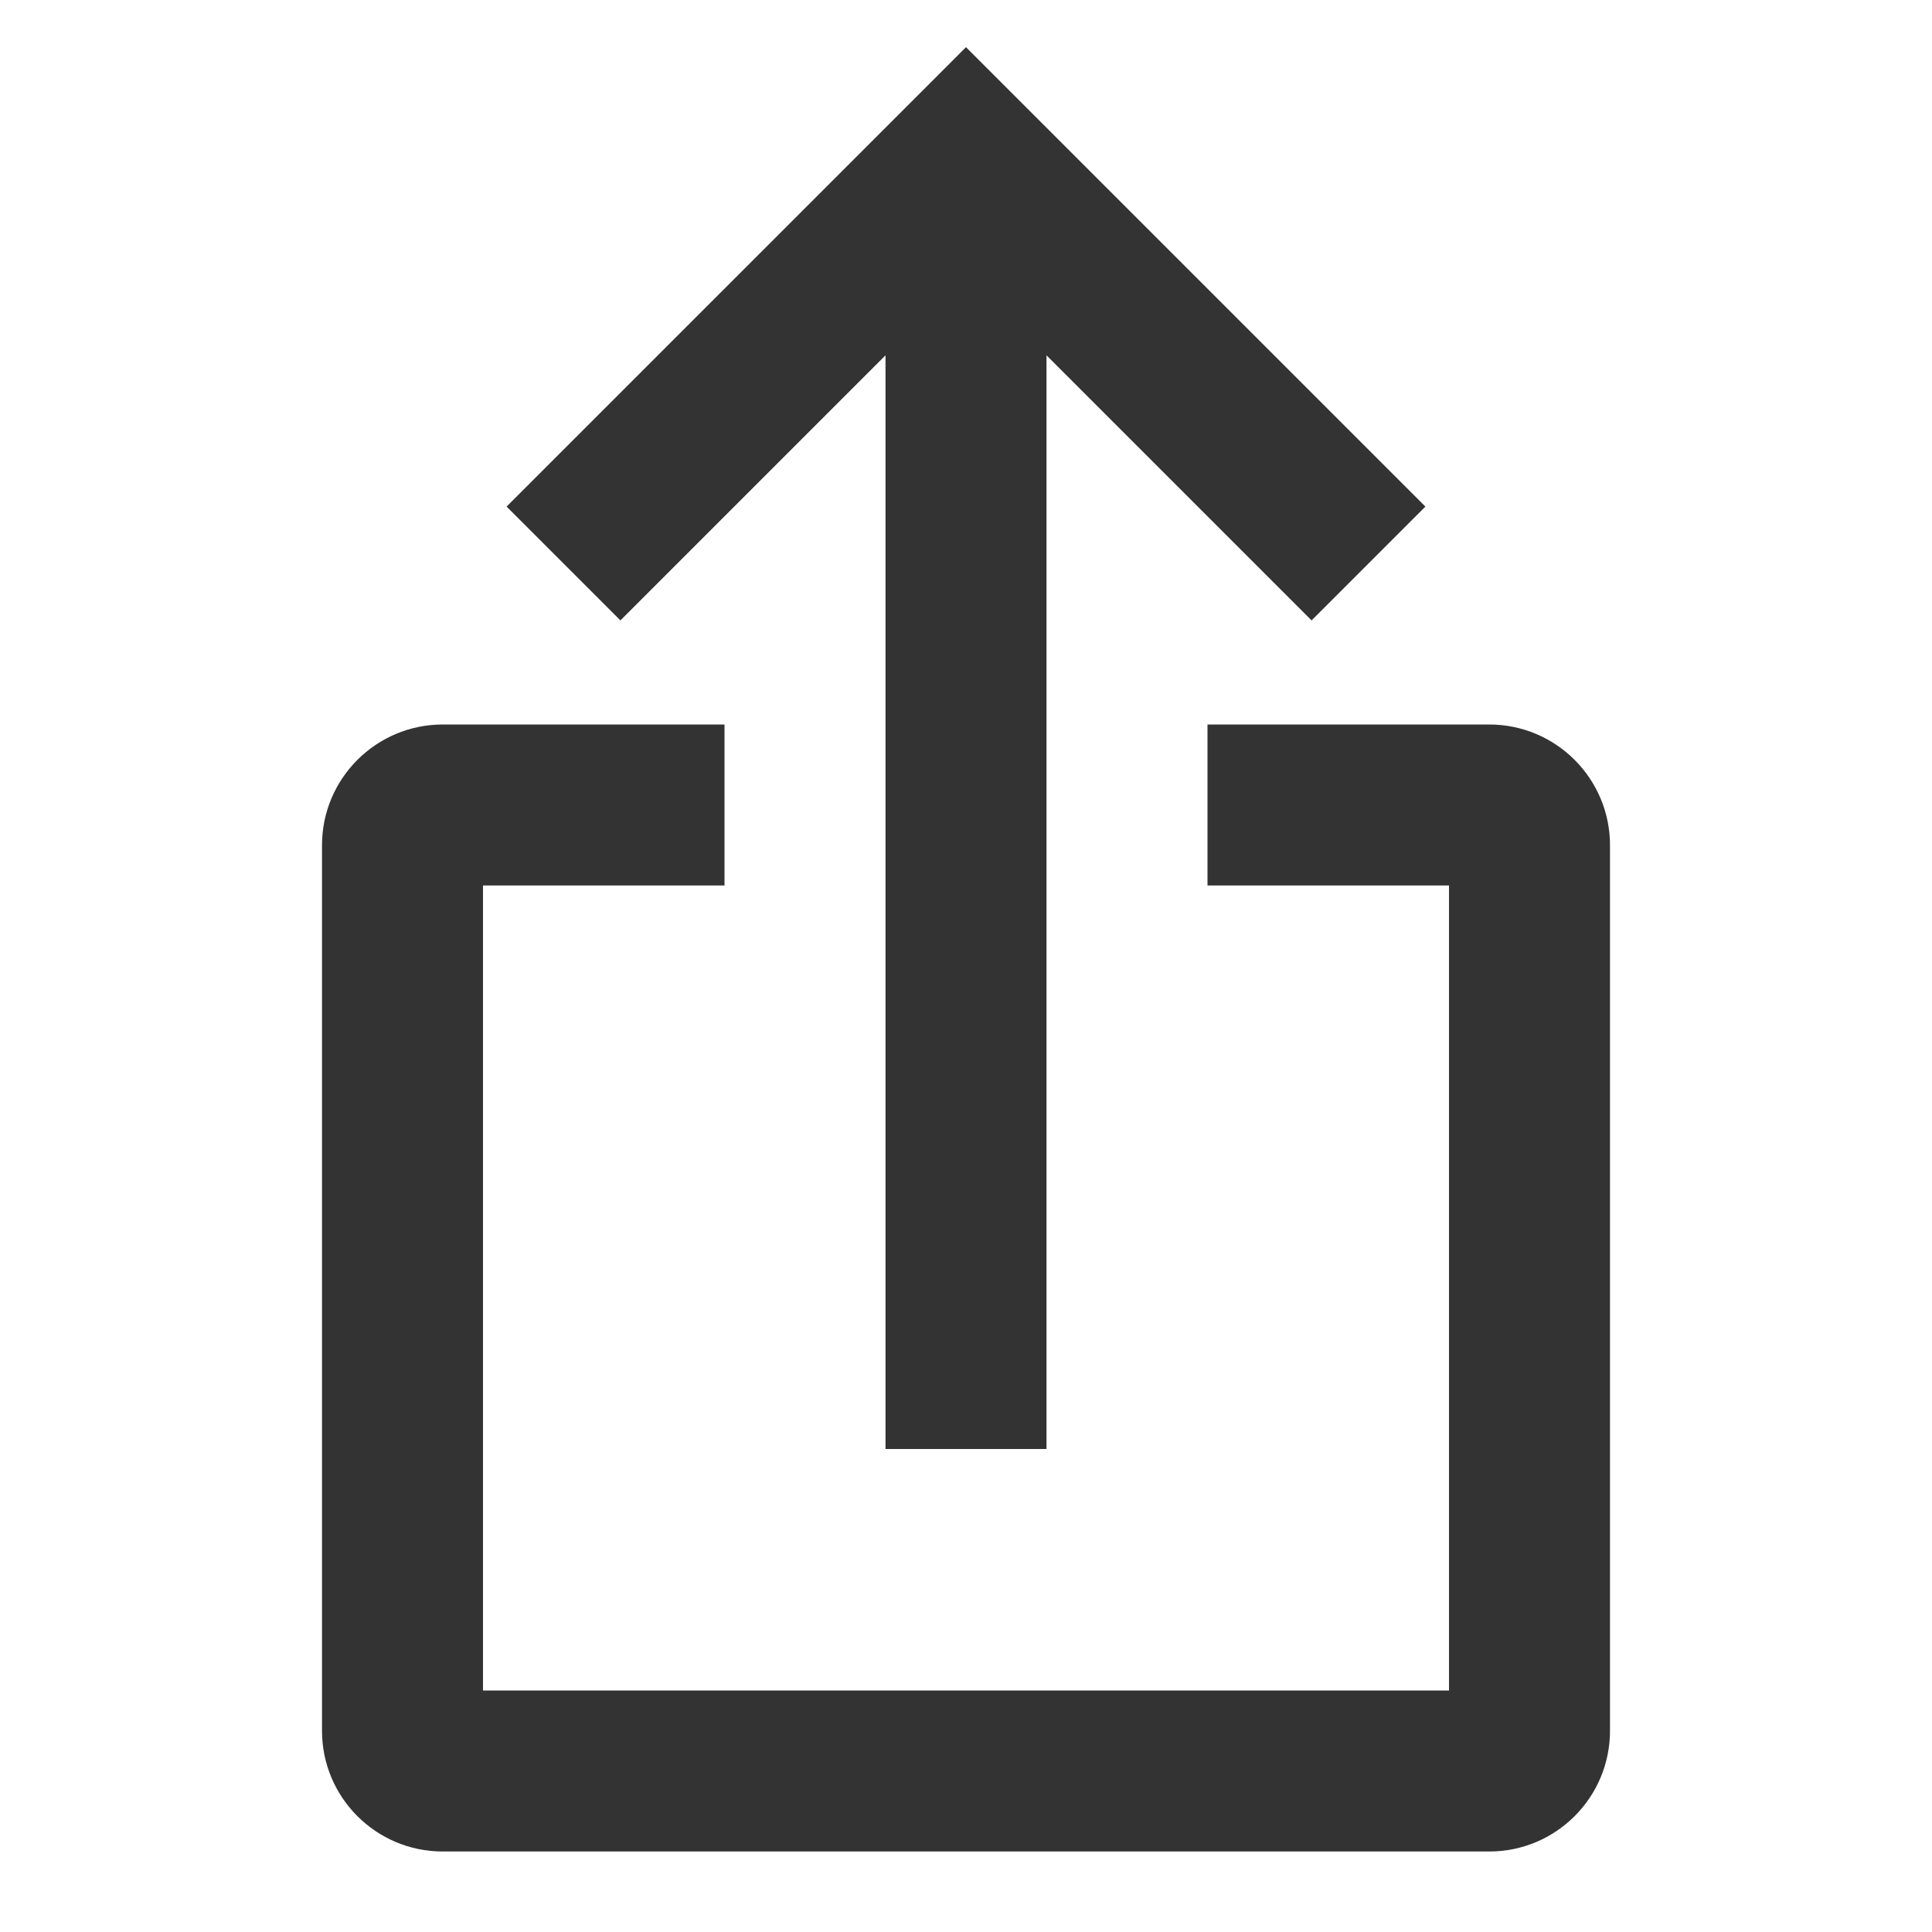 <svg width="24" height="24" viewBox="0 0 24 24" fill="none" xmlns="http://www.w3.org/2000/svg">
<path fill-rule="evenodd" clip-rule="evenodd" d="M7.707 7.707L11 4.414V18H13V4.414L16.293 7.707L17.707 6.293L12.707 1.293L12 0.586L11.293 1.293L6.293 6.293L7.707 7.707ZM9 11H6V21H18V11H15V9H18.5C19.328 9 20 9.672 20 10.5V21.5C20 22.329 19.328 23 18.5 23H5.5C4.672 23 4 22.329 4 21.5V10.5C4 9.672 4.672 9 5.5 9H9V11Z" fill="#333333"/>
</svg>
